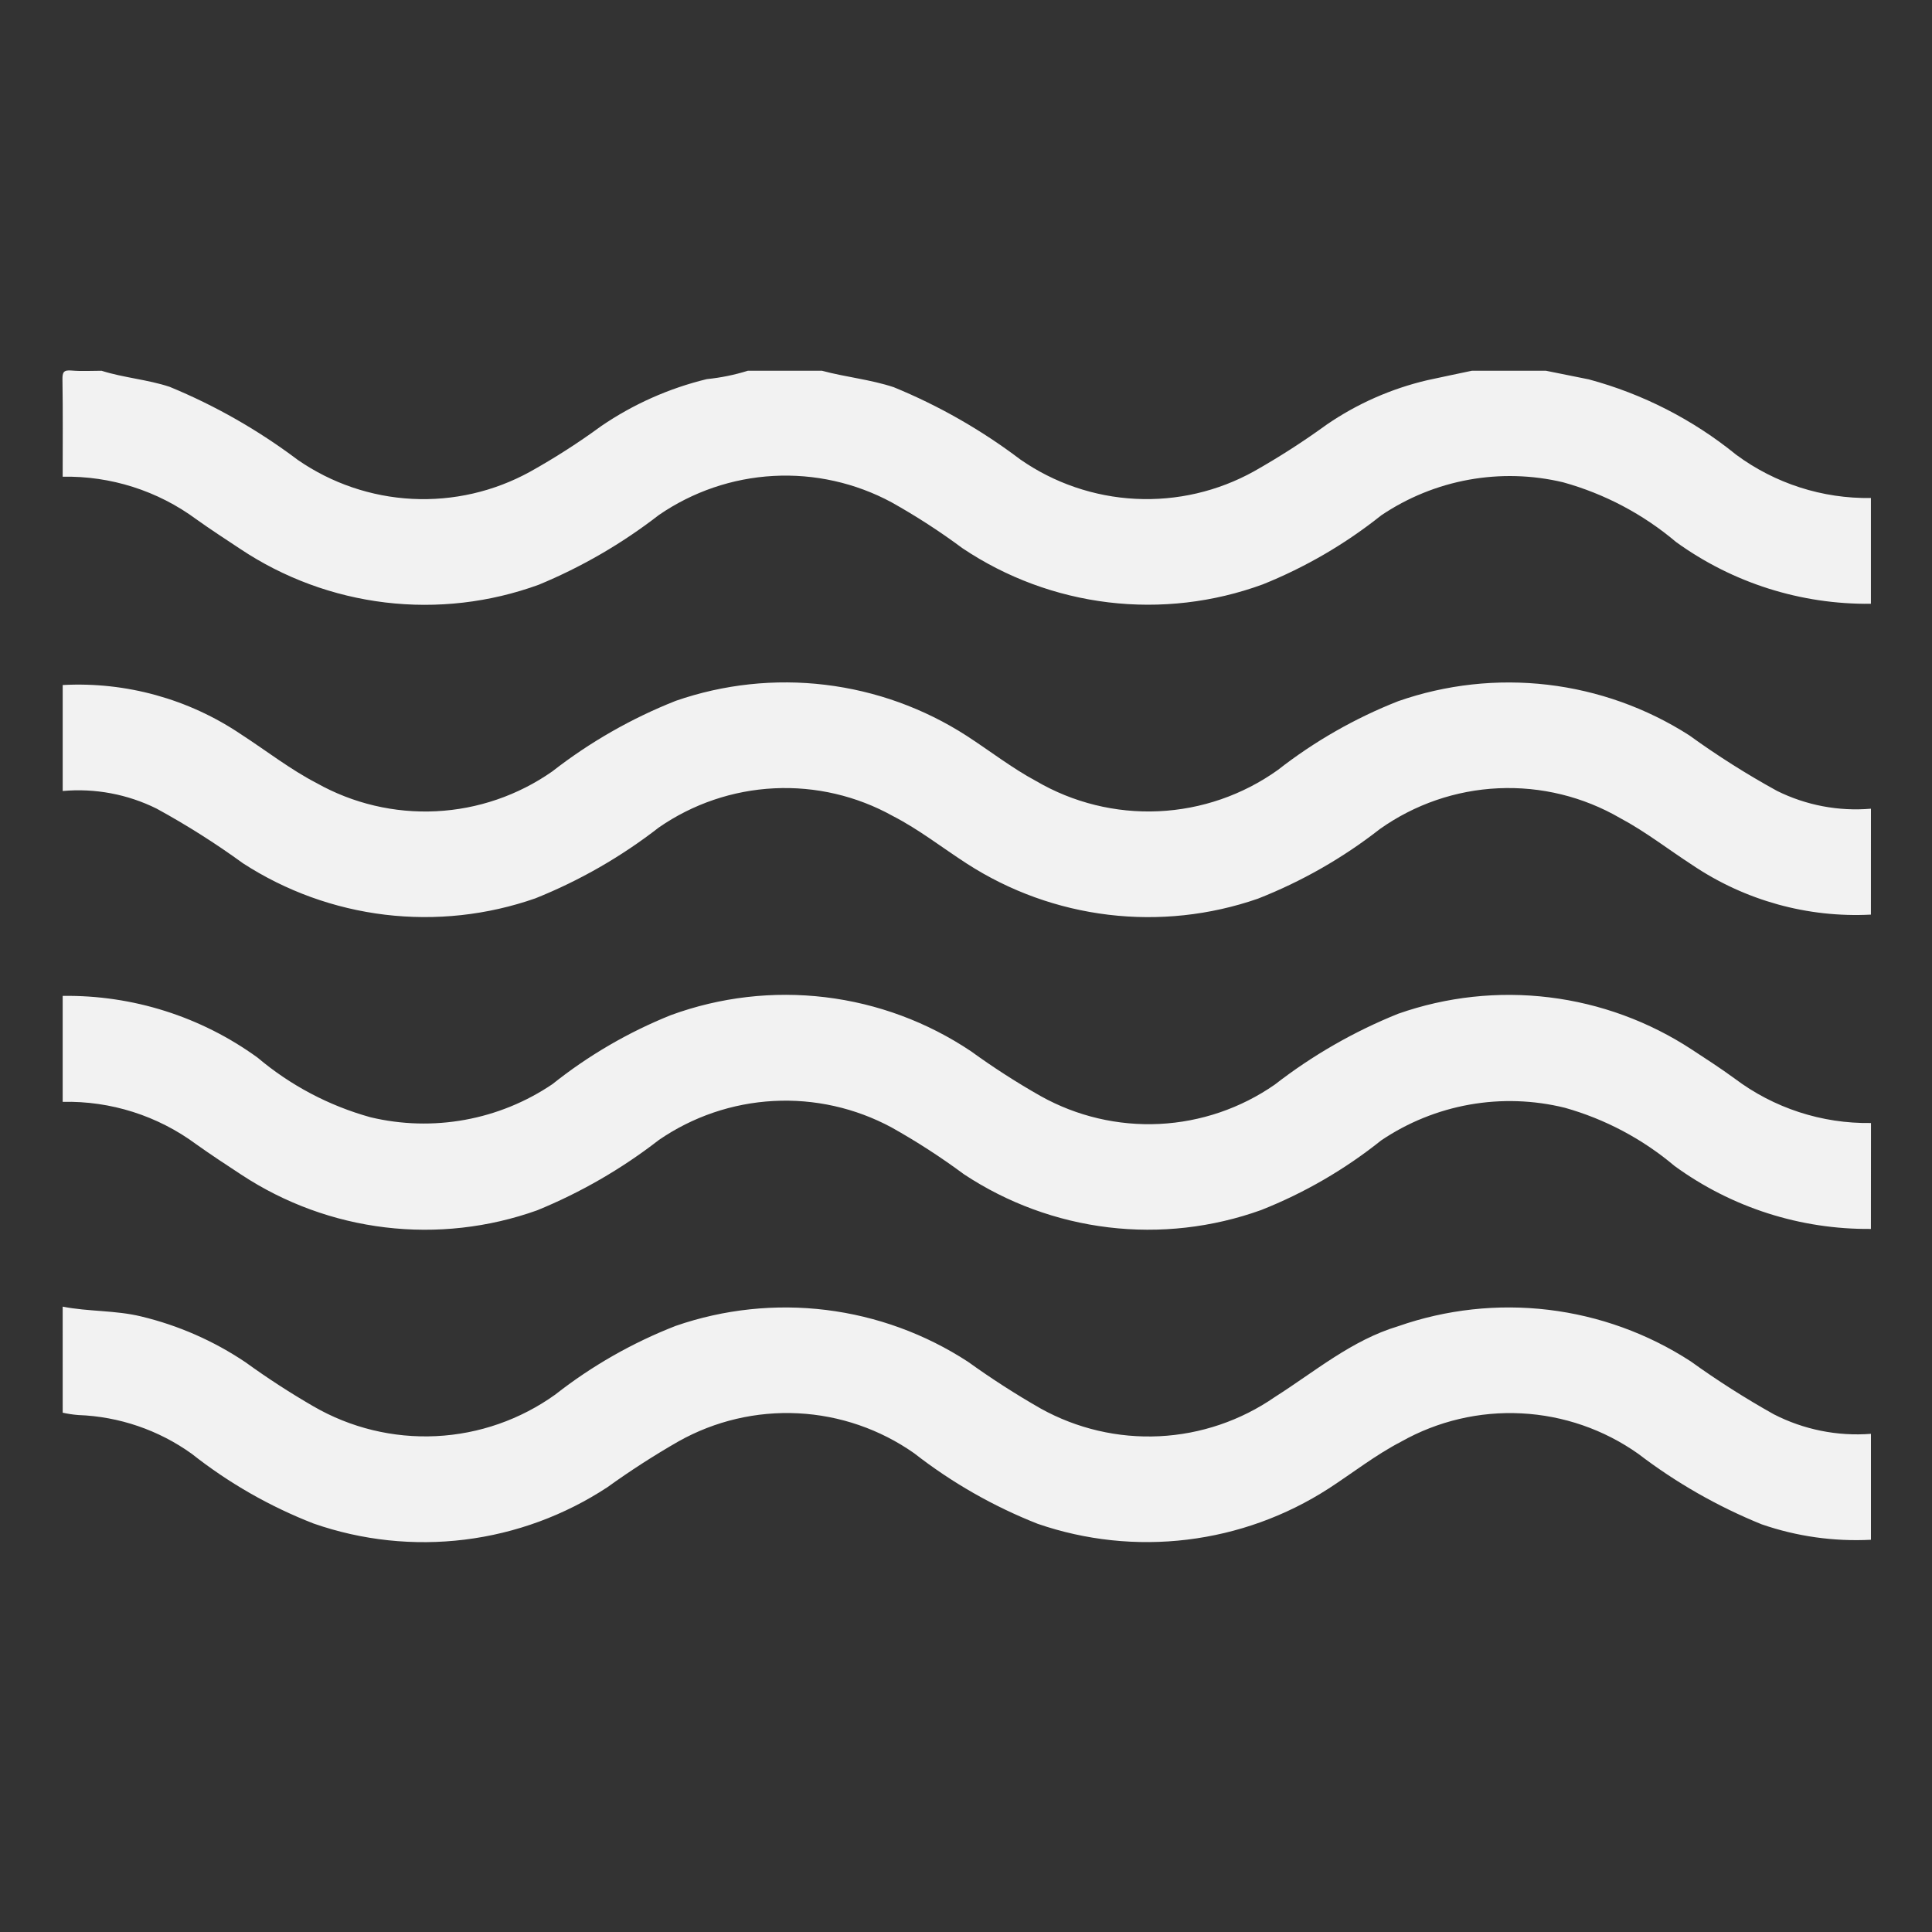 <svg width="95" height="95" viewBox="0 0 95 95" fill="none" xmlns="http://www.w3.org/2000/svg">
<rect x="0" y="0" width="95" height="95" fill="#333333" stroke="none"/>
<mask id="mask0_217_57" style="mask-type:alpha" maskUnits="userSpaceOnUse" x="0" y="0" width="95" height="95">
<rect width="95" height="95" fill="#D9D9D9"/>
</mask>
<g mask="url(#mask0_217_57)">
<path d="M91.996 29.689C88.558 29.73 85.198 28.665 82.413 26.65C80.796 25.283 78.903 24.282 76.863 23.716C75.34 23.353 73.759 23.311 72.219 23.59C70.678 23.87 69.213 24.467 67.915 25.343C66.15 26.75 64.189 27.892 62.094 28.735C59.667 29.624 57.065 29.926 54.499 29.618C51.932 29.309 49.476 28.398 47.329 26.959C46.215 26.131 45.049 25.377 43.838 24.699C42.058 23.741 40.048 23.293 38.029 23.403C36.011 23.513 34.062 24.179 32.397 25.325C30.591 26.724 28.607 27.876 26.496 28.751C24.081 29.631 21.493 29.93 18.942 29.624C16.39 29.318 13.946 28.415 11.808 26.988C11.085 26.509 10.357 26.037 9.651 25.532C7.752 24.13 5.442 23.395 3.082 23.441C3.082 21.849 3.097 20.256 3.071 18.664C3.064 18.289 3.139 18.189 3.517 18.22C4.005 18.262 4.5 18.231 4.993 18.231C6.088 18.578 7.245 18.658 8.34 19.02C10.584 19.945 12.7 21.152 14.639 22.612C16.301 23.763 18.251 24.427 20.269 24.53C22.288 24.633 24.295 24.171 26.066 23.195C27.276 22.52 28.444 21.771 29.562 20.952C31.139 19.874 32.898 19.092 34.755 18.642C35.439 18.573 36.115 18.436 36.772 18.231H40.419C41.585 18.545 42.797 18.658 43.949 19.04C46.167 19.95 48.257 21.144 50.168 22.591C51.838 23.754 53.8 24.425 55.832 24.528C57.864 24.632 59.885 24.163 61.664 23.175C62.895 22.479 64.085 21.714 65.23 20.883C66.732 19.851 68.414 19.109 70.189 18.694C70.916 18.535 71.644 18.385 72.372 18.231H76.02C76.721 18.373 77.423 18.512 78.123 18.654C80.773 19.367 83.243 20.63 85.372 22.361C87.287 23.777 89.615 24.525 91.996 24.488V29.689Z" fill="#F2F2F2"/>
<path d="M91.996 60.429C88.529 60.461 85.144 59.375 82.341 57.333C80.768 56.005 78.929 55.029 76.947 54.471C75.413 54.093 73.817 54.04 72.261 54.316C70.705 54.593 69.225 55.192 67.915 56.076C66.129 57.504 64.14 58.658 62.014 59.5C59.609 60.364 57.036 60.656 54.499 60.35C51.962 60.045 49.531 59.151 47.4 57.741C46.262 56.898 45.072 56.128 43.836 55.436C42.057 54.478 40.048 54.028 38.03 54.138C36.011 54.247 34.062 54.91 32.397 56.056C30.569 57.474 28.556 58.637 26.415 59.513C24.022 60.368 21.464 60.655 18.941 60.352C16.419 60.05 14.001 59.165 11.878 57.769C11.128 57.278 10.377 56.784 9.651 56.267C7.754 54.861 5.443 54.127 3.082 54.18V48.97C6.52 48.922 9.882 49.986 12.665 52.005C14.283 53.371 16.176 54.371 18.216 54.937C19.739 55.301 21.32 55.344 22.861 55.064C24.401 54.784 25.866 54.187 27.163 53.31C28.928 51.902 30.889 50.759 32.984 49.917C35.411 49.028 38.014 48.726 40.58 49.035C43.146 49.344 45.602 50.255 47.749 51.695C48.848 52.492 49.991 53.227 51.173 53.897C52.952 54.891 54.974 55.365 57.01 55.266C59.045 55.166 61.012 54.495 62.685 53.331C64.535 51.895 66.576 50.723 68.75 49.848C71.132 49.011 73.677 48.735 76.183 49.042C78.69 49.349 81.093 50.23 83.203 51.617C83.905 52.075 84.61 52.533 85.287 53.027C87.218 54.485 89.58 55.257 92 55.221L91.996 60.429Z" fill="#F2F2F2"/>
<path d="M3.082 64.25C4.356 64.501 5.666 64.423 6.941 64.732C8.771 65.171 10.509 65.934 12.071 66.984C13.148 67.764 14.264 68.488 15.415 69.154C17.241 70.212 19.335 70.72 21.444 70.617C23.552 70.515 25.586 69.805 27.302 68.575C29.1 67.164 31.096 66.026 33.225 65.196C35.598 64.375 38.127 64.107 40.618 64.413C43.11 64.72 45.499 65.592 47.602 66.963C48.751 67.79 49.942 68.556 51.171 69.259C52.952 70.249 54.973 70.721 57.008 70.622C59.042 70.522 61.008 69.855 62.683 68.696C64.654 67.445 66.467 65.897 68.75 65.213C71.119 64.384 73.647 64.108 76.139 64.406C78.632 64.705 81.023 65.57 83.129 66.936C84.443 67.882 85.809 68.752 87.221 69.543C88.694 70.299 90.347 70.631 91.998 70.504V75.713C90.176 75.807 88.353 75.55 86.628 74.955C84.458 74.075 82.415 72.908 80.554 71.485C78.867 70.292 76.874 69.603 74.81 69.498C72.746 69.392 70.694 69.875 68.894 70.891C67.642 71.54 66.516 72.426 65.329 73.196C63.231 74.549 60.854 75.407 58.377 75.707C55.899 76.008 53.386 75.742 51.026 74.929C48.846 74.07 46.8 72.902 44.953 71.46C43.273 70.28 41.295 69.599 39.245 69.495C37.195 69.391 35.158 69.869 33.368 70.873C32.164 71.563 30.997 72.315 29.872 73.126C27.762 74.513 25.361 75.396 22.855 75.706C20.349 76.016 17.805 75.746 15.421 74.915C13.263 74.076 11.242 72.919 9.426 71.484C7.794 70.314 5.854 69.652 3.848 69.58C3.59 69.56 3.335 69.521 3.083 69.465L3.082 64.25Z" fill="#F2F2F2"/>
<path d="M91.996 44.973C88.885 45.135 85.805 44.28 83.221 42.539C82.033 41.769 80.907 40.887 79.662 40.225C77.849 39.173 75.771 38.665 73.677 38.761C71.582 38.856 69.56 39.553 67.85 40.766C66.026 42.192 64.005 43.345 61.85 44.191C59.492 45.008 56.978 45.277 54.501 44.979C52.023 44.681 49.645 43.823 47.548 42.47C46.334 41.686 45.184 40.783 43.905 40.126C42.125 39.135 40.103 38.663 38.069 38.763C36.034 38.862 34.068 39.53 32.393 40.691C30.543 42.129 28.501 43.301 26.326 44.173C23.956 45.002 21.429 45.276 18.937 44.978C16.444 44.679 14.054 43.814 11.947 42.449C10.591 41.463 9.173 40.566 7.702 39.762C6.272 39.052 4.673 38.752 3.083 38.895V33.684C6.194 33.516 9.275 34.368 11.857 36.111C13.095 36.913 14.268 37.833 15.571 38.507C17.36 39.512 19.397 39.992 21.447 39.89C23.497 39.788 25.476 39.109 27.157 37.932C29.005 36.492 31.05 35.323 33.229 34.461C35.587 33.644 38.101 33.374 40.578 33.673C43.056 33.971 45.434 34.828 47.532 36.181C48.671 36.919 49.752 37.764 50.944 38.404C52.766 39.47 54.858 39.986 56.967 39.89C59.077 39.794 61.113 39.09 62.831 37.863C64.632 36.455 66.626 35.315 68.753 34.478C71.109 33.656 73.622 33.38 76.1 33.67C78.578 33.961 80.958 34.81 83.061 36.155C84.442 37.155 85.883 38.068 87.378 38.889C88.808 39.599 90.406 39.902 91.998 39.765L91.996 44.973Z" fill="#F2F2F2"/>
</g>
</svg>
